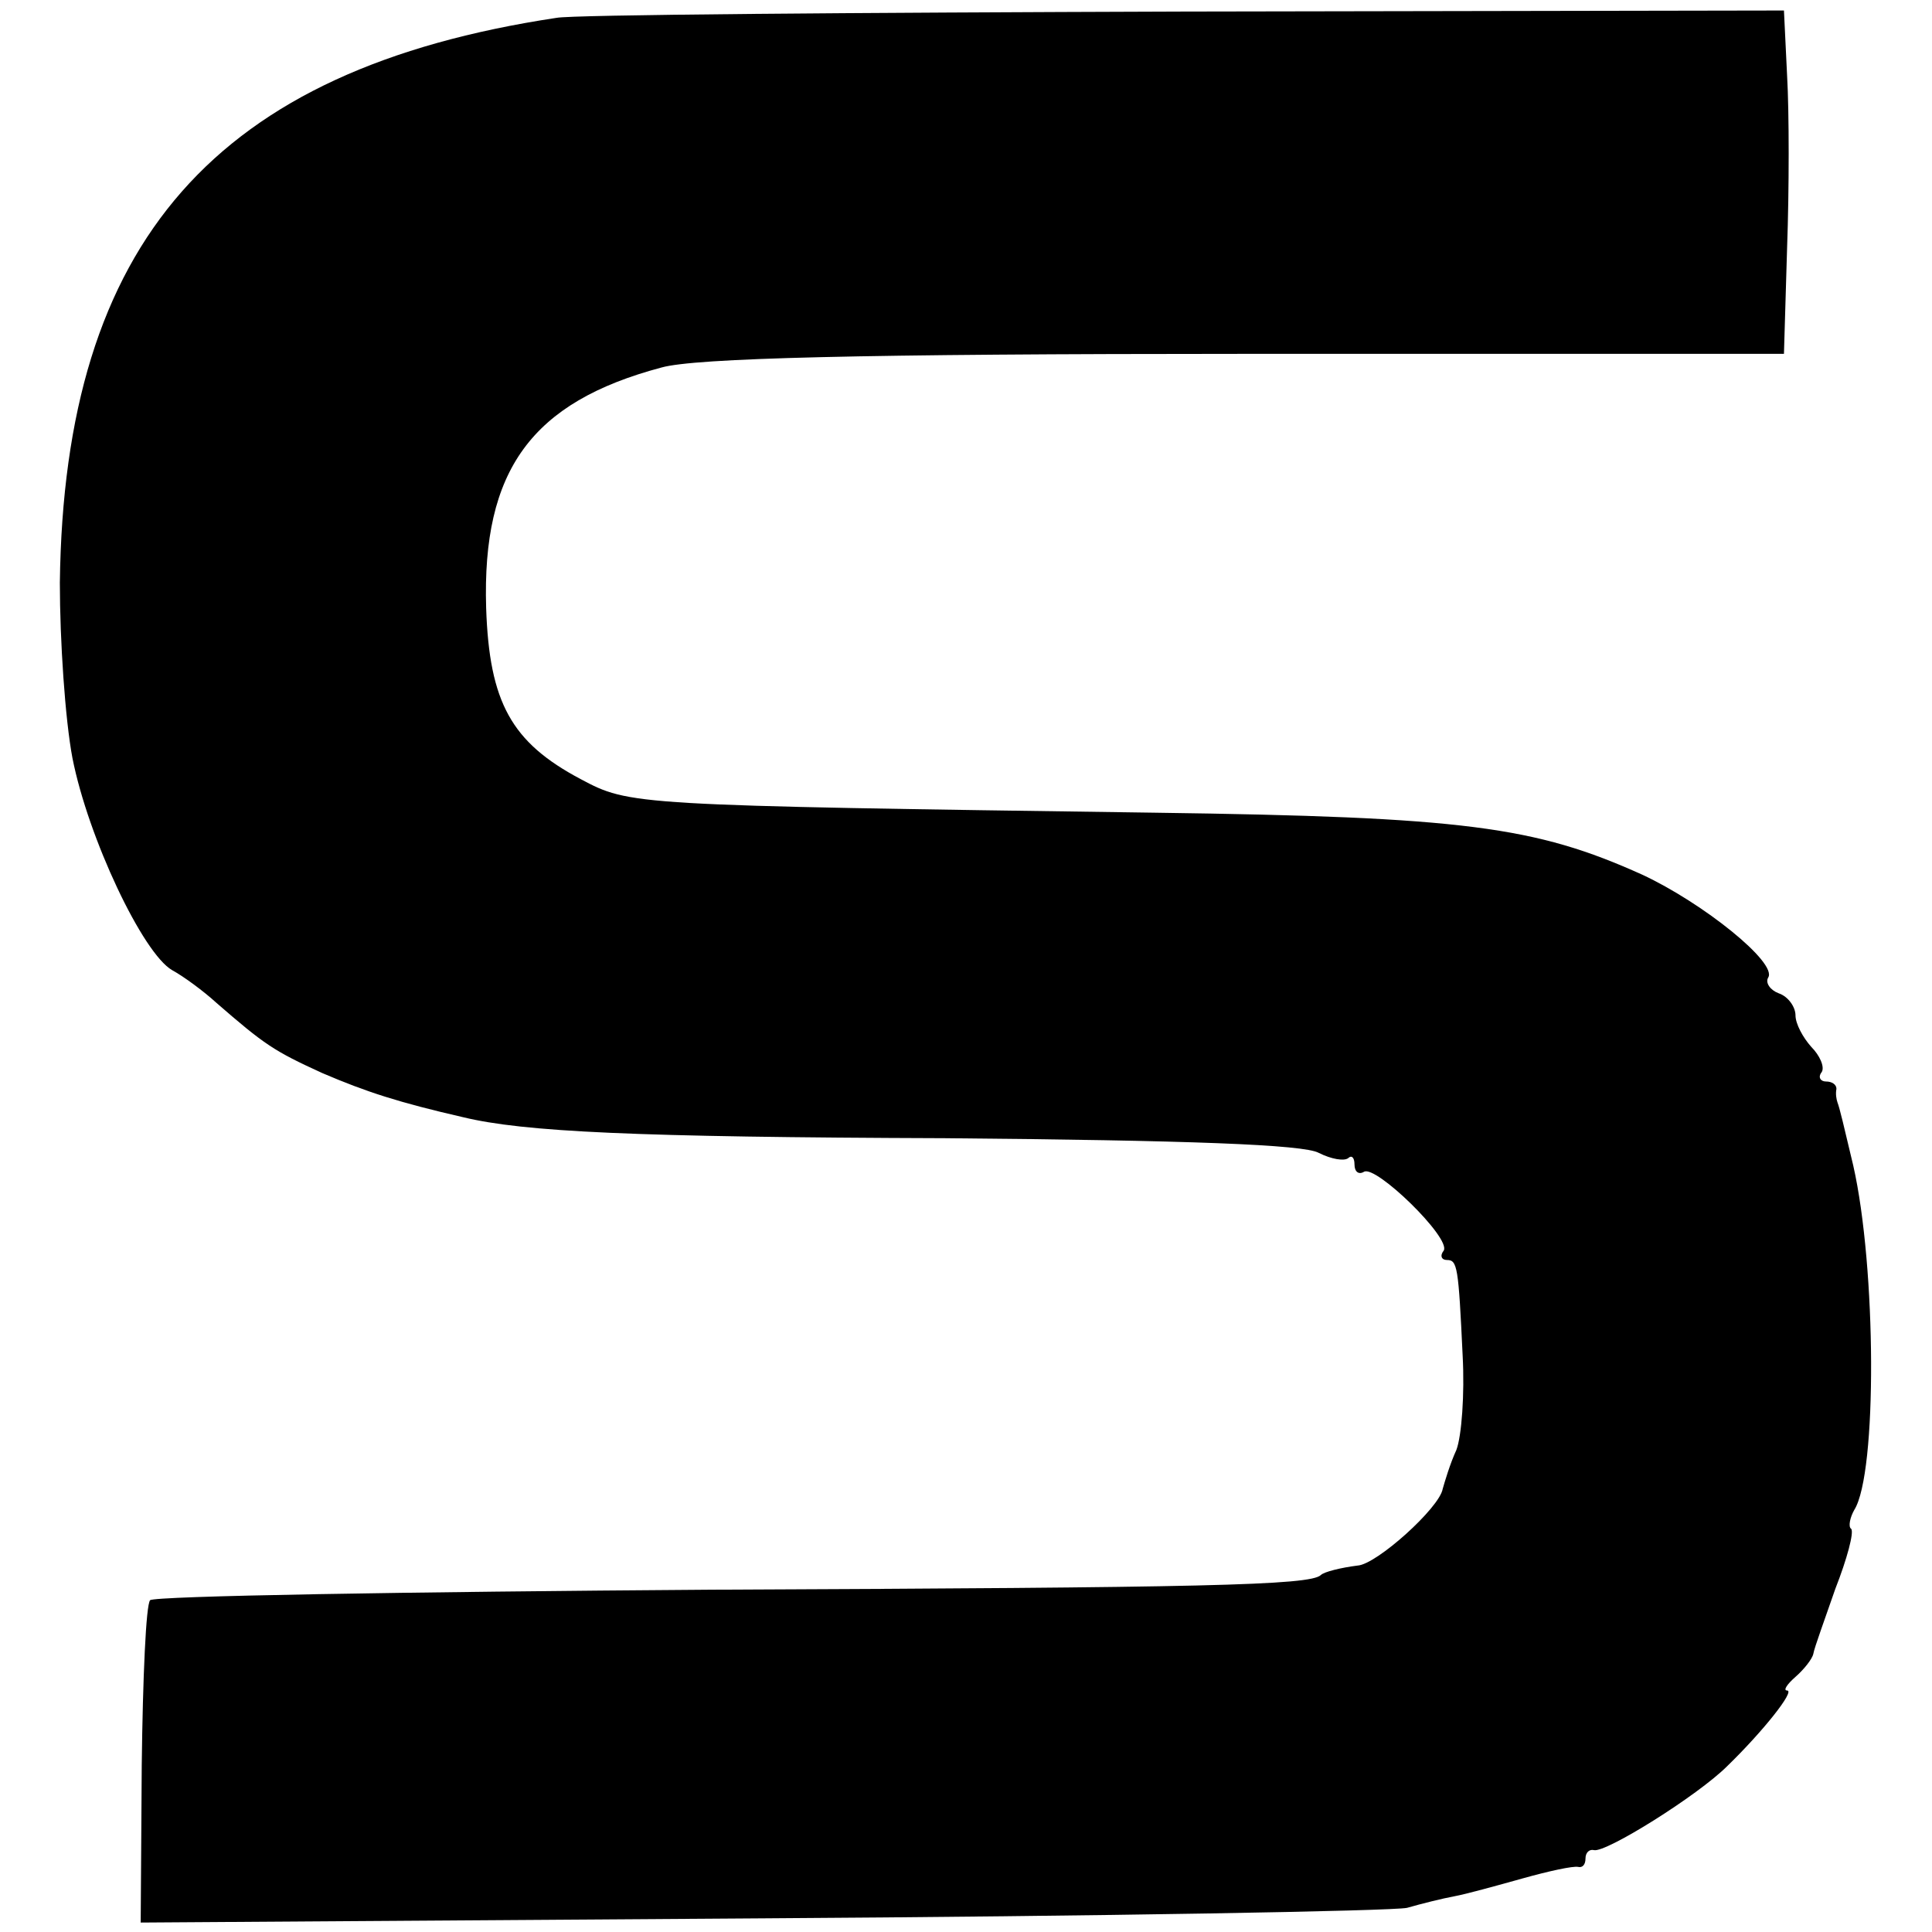 <?xml version="1.0" standalone="no"?>
<!DOCTYPE svg PUBLIC "-//W3C//DTD SVG 20010904//EN"
 "http://www.w3.org/TR/2001/REC-SVG-20010904/DTD/svg10.dtd">
<svg version="1.0" xmlns="http://www.w3.org/2000/svg"
 width="184pt" height="184pt" viewBox="0 0 184 184"
 preserveAspectRatio="xMidYMid meet">
<g transform="translate(0,184) scale(0.1,-0.1)"
fill="#000000" stroke="none">
<path d="M530 1823 c-325 -49 -469 -213 -473 -538 0 -55 5 -130 12 -167 15
-76 67 -186 95 -202 11 -6 30 -20 42 -31 46 -40 55 -46 101 -67 42 -18 73 -28
134 -42 58 -14 163 -19 459 -20 231 -2 342 -6 356 -14 12 -6 24 -8 28 -5 3 3
6 1 6 -6 0 -7 4 -10 9 -7 11 7 83 -63 76 -75 -4 -5 -2 -9 3 -9 10 0 11 -6 15
-91 2 -37 -1 -77 -6 -90 -6 -13 -11 -30 -13 -37 -3 -18 -63 -72 -81 -73 -16
-2 -32 -6 -35 -9 -10 -10 -113 -12 -581 -14 -290 -2 -530 -6 -534 -10 -4 -4
-7 -74 -8 -157 l-1 -150 591 4 c324 2 601 7 615 10 14 4 34 9 45 11 11 2 40
10 65 17 25 7 48 12 53 11 4 -1 7 2 7 8 0 6 4 9 8 8 11 -3 99 52 127 80 34 33
65 72 57 72 -4 0 0 6 8 13 8 7 16 17 17 22 1 6 11 33 21 62 11 28 18 54 15 57
-3 2 -1 11 3 18 22 35 21 231 -1 328 -9 38 -13 55 -15 60 -1 3 -2 8 -1 13 0 4
-4 7 -10 7 -5 0 -8 4 -4 9 3 5 -2 16 -10 24 -8 9 -15 22 -15 30 0 8 -7 18 -16
21 -8 3 -13 10 -10 15 9 14 -62 71 -120 98 -102 46 -170 55 -464 59 -499 7
-500 7 -547 32 -66 35 -87 73 -90 163 -4 131 43 196 167 229 32 9 189 13 557
13 l512 0 3 101 c2 56 2 129 0 164 l-3 62 -572 -1 c-315 -1 -583 -3 -597 -6z"/>
</g>
</svg>

